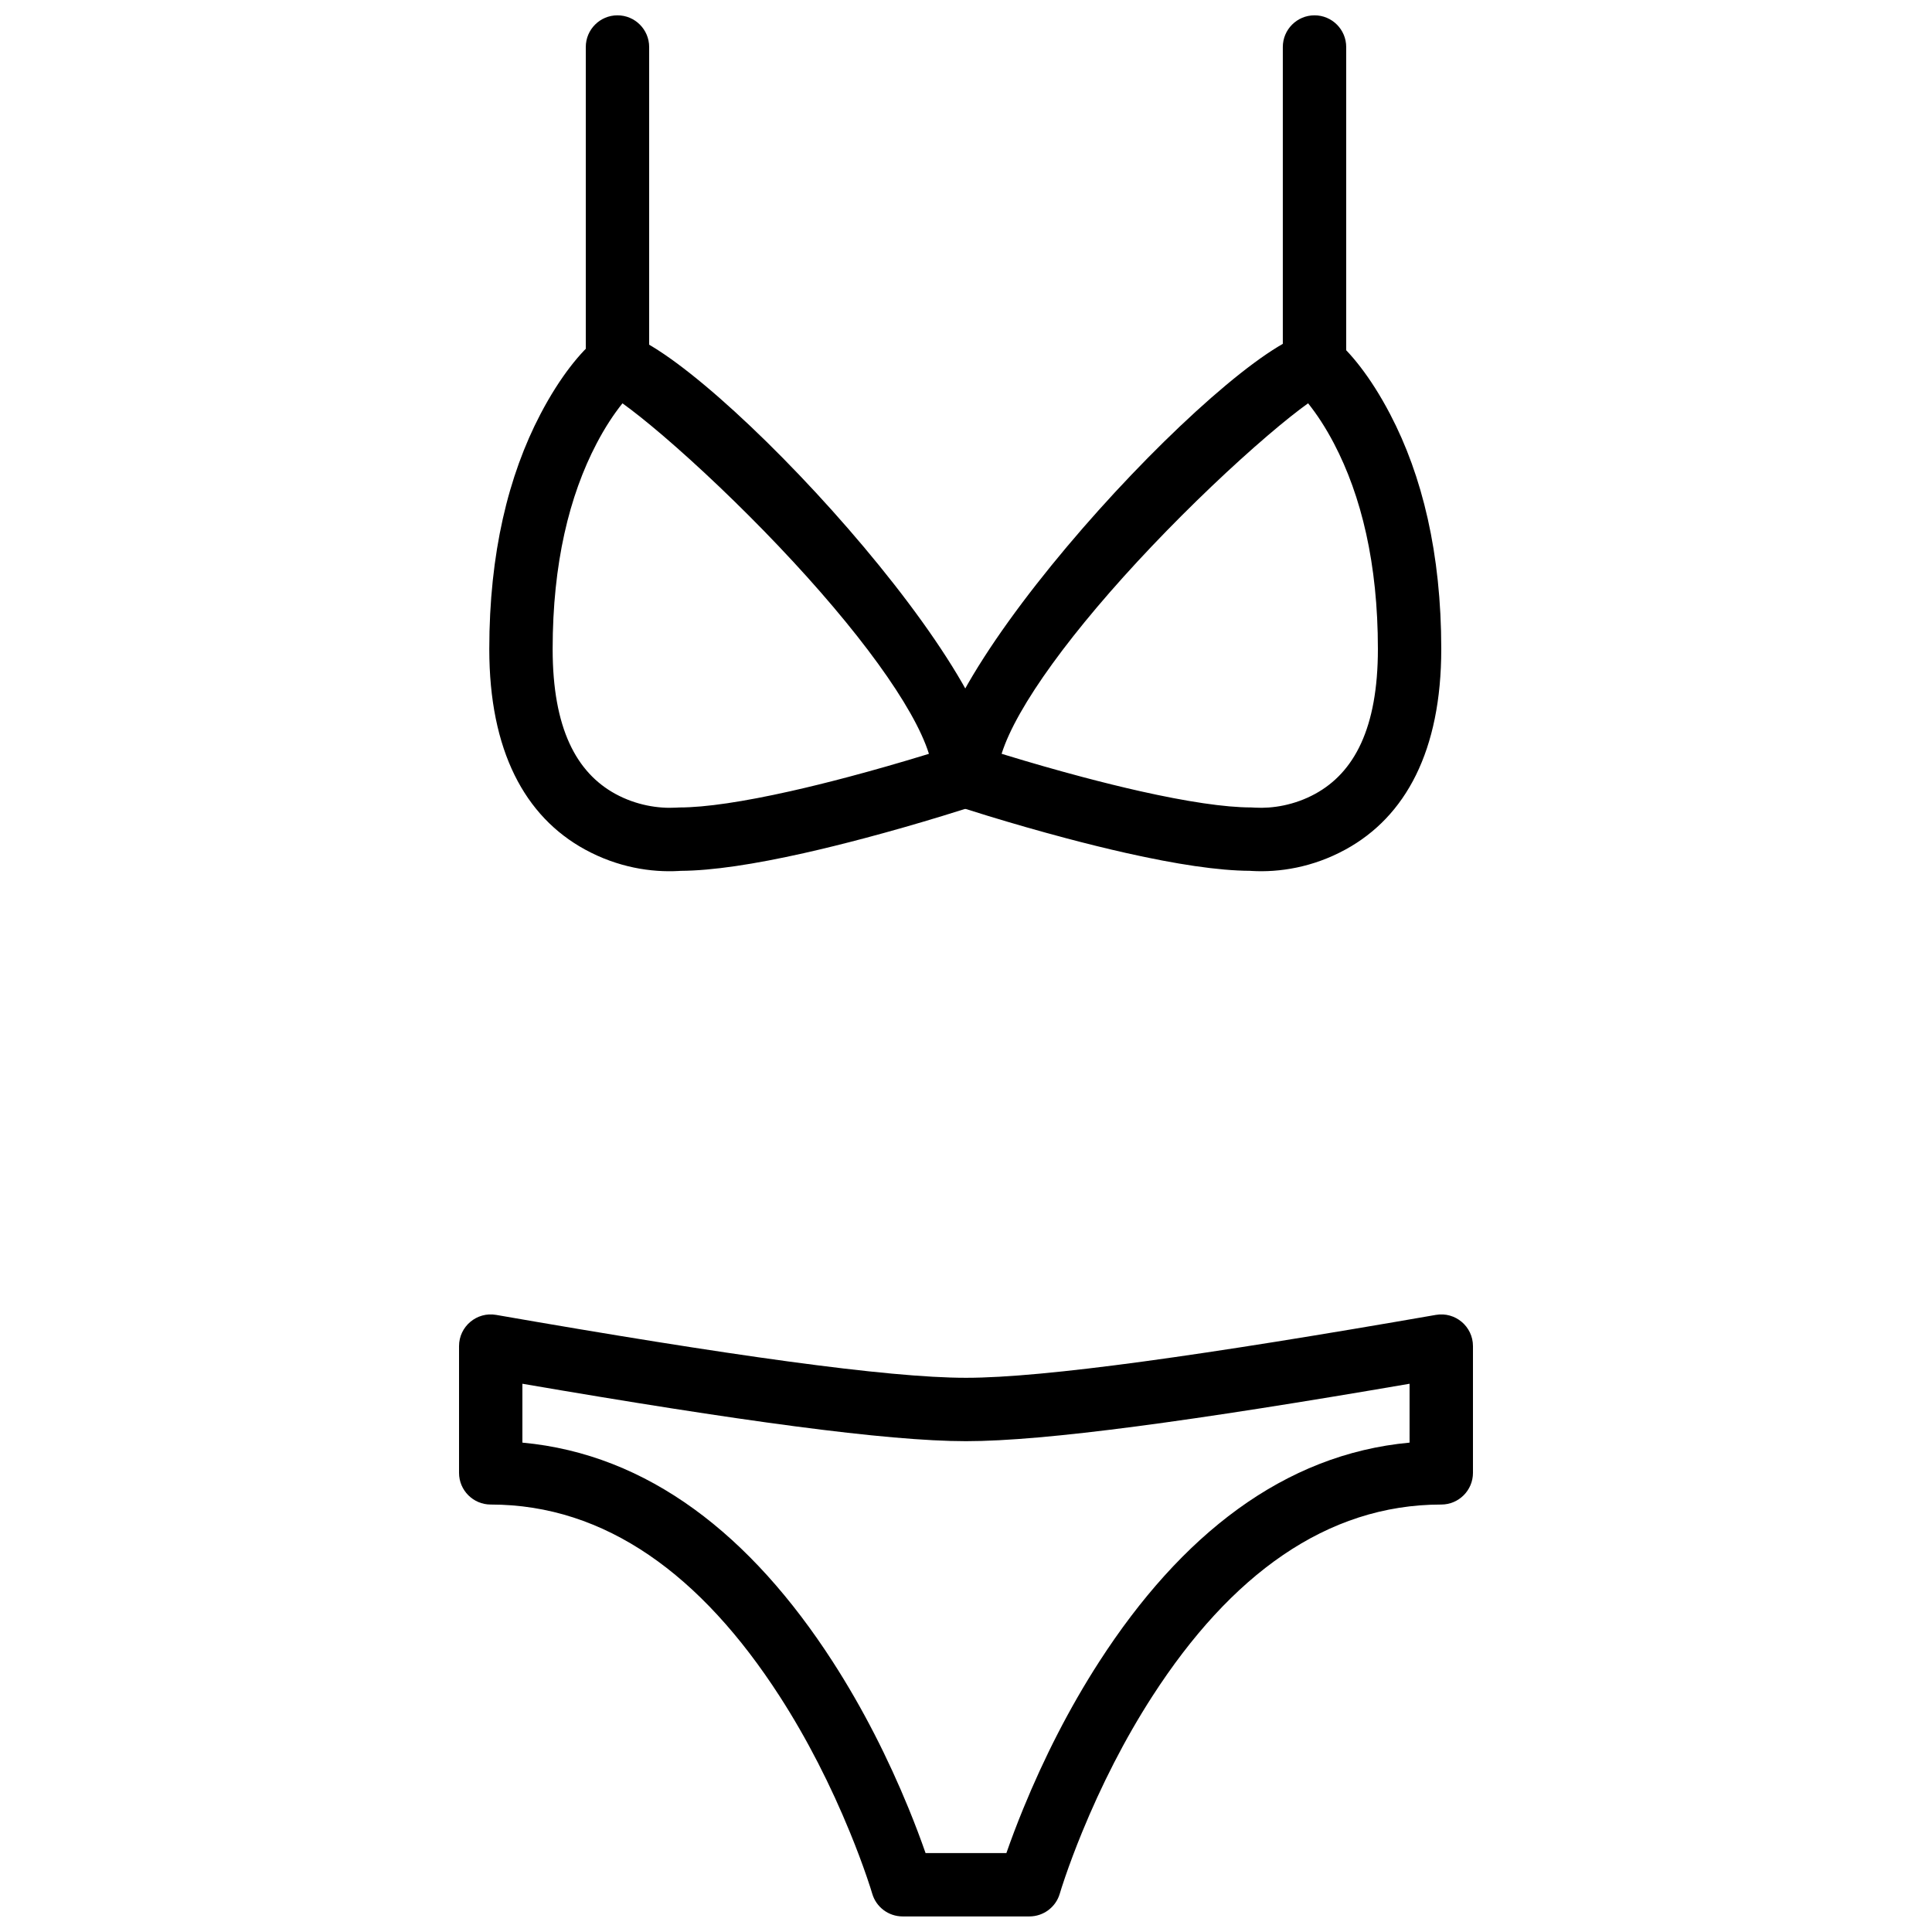 <?xml version="1.0" encoding="UTF-8"?>
<!-- Uploaded to: ICON Repo, www.svgrepo.com, Generator: ICON Repo Mixer Tools -->
<svg width="800px" height="800px" version="1.1" viewBox="144 144 512 512" xmlns="http://www.w3.org/2000/svg">
 <defs>
  <clipPath id="c">
   <path d="m299 148.09h18v100.91h-18z"/>
  </clipPath>
  <clipPath id="b">
   <path d="m483 148.09h18v100.91h-18z"/>
  </clipPath>
  <clipPath id="a">
   <path d="m265 492h270v159.9h-270z"/>
  </clipPath>
 </defs>
 <g clip-path="url(#c)">
  <path d="m299.24 156.46v83.969c0 4.637 3.758 8.395 8.395 8.395 4.637 0 8.398-3.758 8.398-8.395v-83.969c0-4.637-3.762-8.398-8.398-8.398-4.637 0-8.395 3.762-8.395 8.398z" fill-rule="evenodd"/>
 </g>
 <g clip-path="url(#b)">
  <path d="m483.96 156.46v83.969c0 4.637 3.762 8.395 8.398 8.395s8.398-3.758 8.398-8.395v-83.969c0-4.637-3.762-8.398-8.398-8.398s-8.398 3.762-8.398 8.398z" fill-rule="evenodd"/>
 </g>
 <path d="m475.68 374.81c7.391 0.422 16.238-0.941 24.91-5.688 15.938-8.715 25.359-26.18 25.359-53.121 0-25.344-5.047-45.992-13.551-62.242-5.269-10.078-10.719-16.539-14.699-19.812-1.504-1.238-3.391-1.914-5.336-1.914-18.309 0-100.76 86.734-100.76 117.55 0 3.625 2.324 6.84 5.766 7.977 0.426 0.137 1.207 0.395 2.316 0.746 1.832 0.586 3.914 1.234 6.203 1.934 6.539 1.996 13.469 3.992 20.496 5.856 5.555 1.477 10.949 2.809 16.105 3.969 13.27 2.977 24.34 4.664 32.734 4.711 0.109 0.008 0.254 0.016 0.457 0.031zm21.84-113.27c7.242 13.84 11.637 31.816 11.637 54.457 0 21.043-6.316 32.75-16.625 38.387-5.496 3.008-11.367 3.914-15.895 3.652-0.27-0.016-1.066-0.055-1.066-0.055-6.918 0-17.062-1.535-29.406-4.305-4.93-1.105-10.117-2.391-15.473-3.812-6.809-1.809-13.547-3.746-19.902-5.688-0.465-0.141-0.914-0.281-1.352-0.414 3.934-12.516 18.719-32.816 39.879-55.078 10.246-10.773 21.305-21.289 30.75-29.359 4.144-3.539 7.785-6.441 10.59-8.445 2.312 2.883 4.644 6.422 6.863 10.66z" fill-rule="evenodd"/>
 <path d="m319.55 259.33c9.445 8.07 20.504 18.586 30.75 29.359 21.16 22.262 35.941 42.562 39.875 55.078-0.434 0.133-0.887 0.273-1.352 0.414-6.356 1.941-13.09 3.879-19.898 5.688-5.359 1.422-10.543 2.707-15.477 3.812-12.344 2.769-22.488 4.305-29.402 4.305l-0.887 0.047c-4.711 0.27-10.578-0.637-16.078-3.644-10.305-5.637-16.625-17.344-16.625-38.387 0-22.641 4.398-40.617 11.641-54.457 2.215-4.238 4.547-7.777 6.859-10.66 2.805 2.004 6.445 4.906 10.594 8.445zm37.578 110.74c5.156-1.16 10.547-2.492 16.105-3.969 7.023-1.863 13.953-3.859 20.492-5.856 2.293-0.699 4.371-1.348 6.207-1.934 1.105-0.352 1.891-0.609 2.312-0.746 3.441-1.137 5.766-4.352 5.766-7.977 0-30.82-82.453-117.55-100.76-117.55-1.945 0-3.832 0.676-5.336 1.914-3.977 3.273-9.426 9.734-14.699 19.812-8.5 16.25-13.551 36.898-13.551 62.242 0 26.941 9.426 44.406 25.359 53.121 8.676 4.746 17.523 6.109 24.914 5.688 0.203-0.016 0.348-0.023 0.457-0.031 8.395-0.047 19.461-1.734 32.734-4.711z" fill-rule="evenodd"/>
 <g clip-path="url(#a)">
  <path d="m400 509.13c-20.867 0-63.203-5.988-124.51-16.668-5.137-0.895-9.84 3.059-9.84 8.273v33.586c0 4.637 3.762 8.398 8.398 8.398 30.449 0 55.879 18.777 76.52 50.738 7.406 11.465 13.629 23.805 18.684 36.148 1.77 4.32 3.266 8.324 4.492 11.902 0.723 2.113 1.188 3.59 1.402 4.324 1.043 3.582 4.328 6.043 8.059 6.043h33.59c3.731 0 7.016-2.461 8.059-6.043 0.215-0.734 0.68-2.211 1.402-4.324 1.227-3.578 2.723-7.582 4.492-11.902 5.059-12.344 11.277-24.684 18.684-36.148 20.641-31.961 46.07-50.738 76.52-50.738 4.641 0 8.398-3.762 8.398-8.398v-33.586c0-5.215-4.703-9.168-9.836-8.273-61.312 10.68-103.65 16.668-124.51 16.668zm117.55 17.18c-33.352 3.082-60.598 24.539-82.23 58.035-8.016 12.414-14.695 25.656-20.117 38.895-1.742 4.246-3.238 8.223-4.5 11.844h-21.418c-1.262-3.621-2.758-7.598-4.496-11.844-5.426-13.238-12.105-26.48-20.121-38.895-21.633-33.496-48.879-54.953-82.23-58.035v-15.602c57.133 9.809 96.488 15.219 117.56 15.219 21.066 0 60.422-5.41 117.55-15.219z" fill-rule="evenodd"/>
 </g>
</svg>